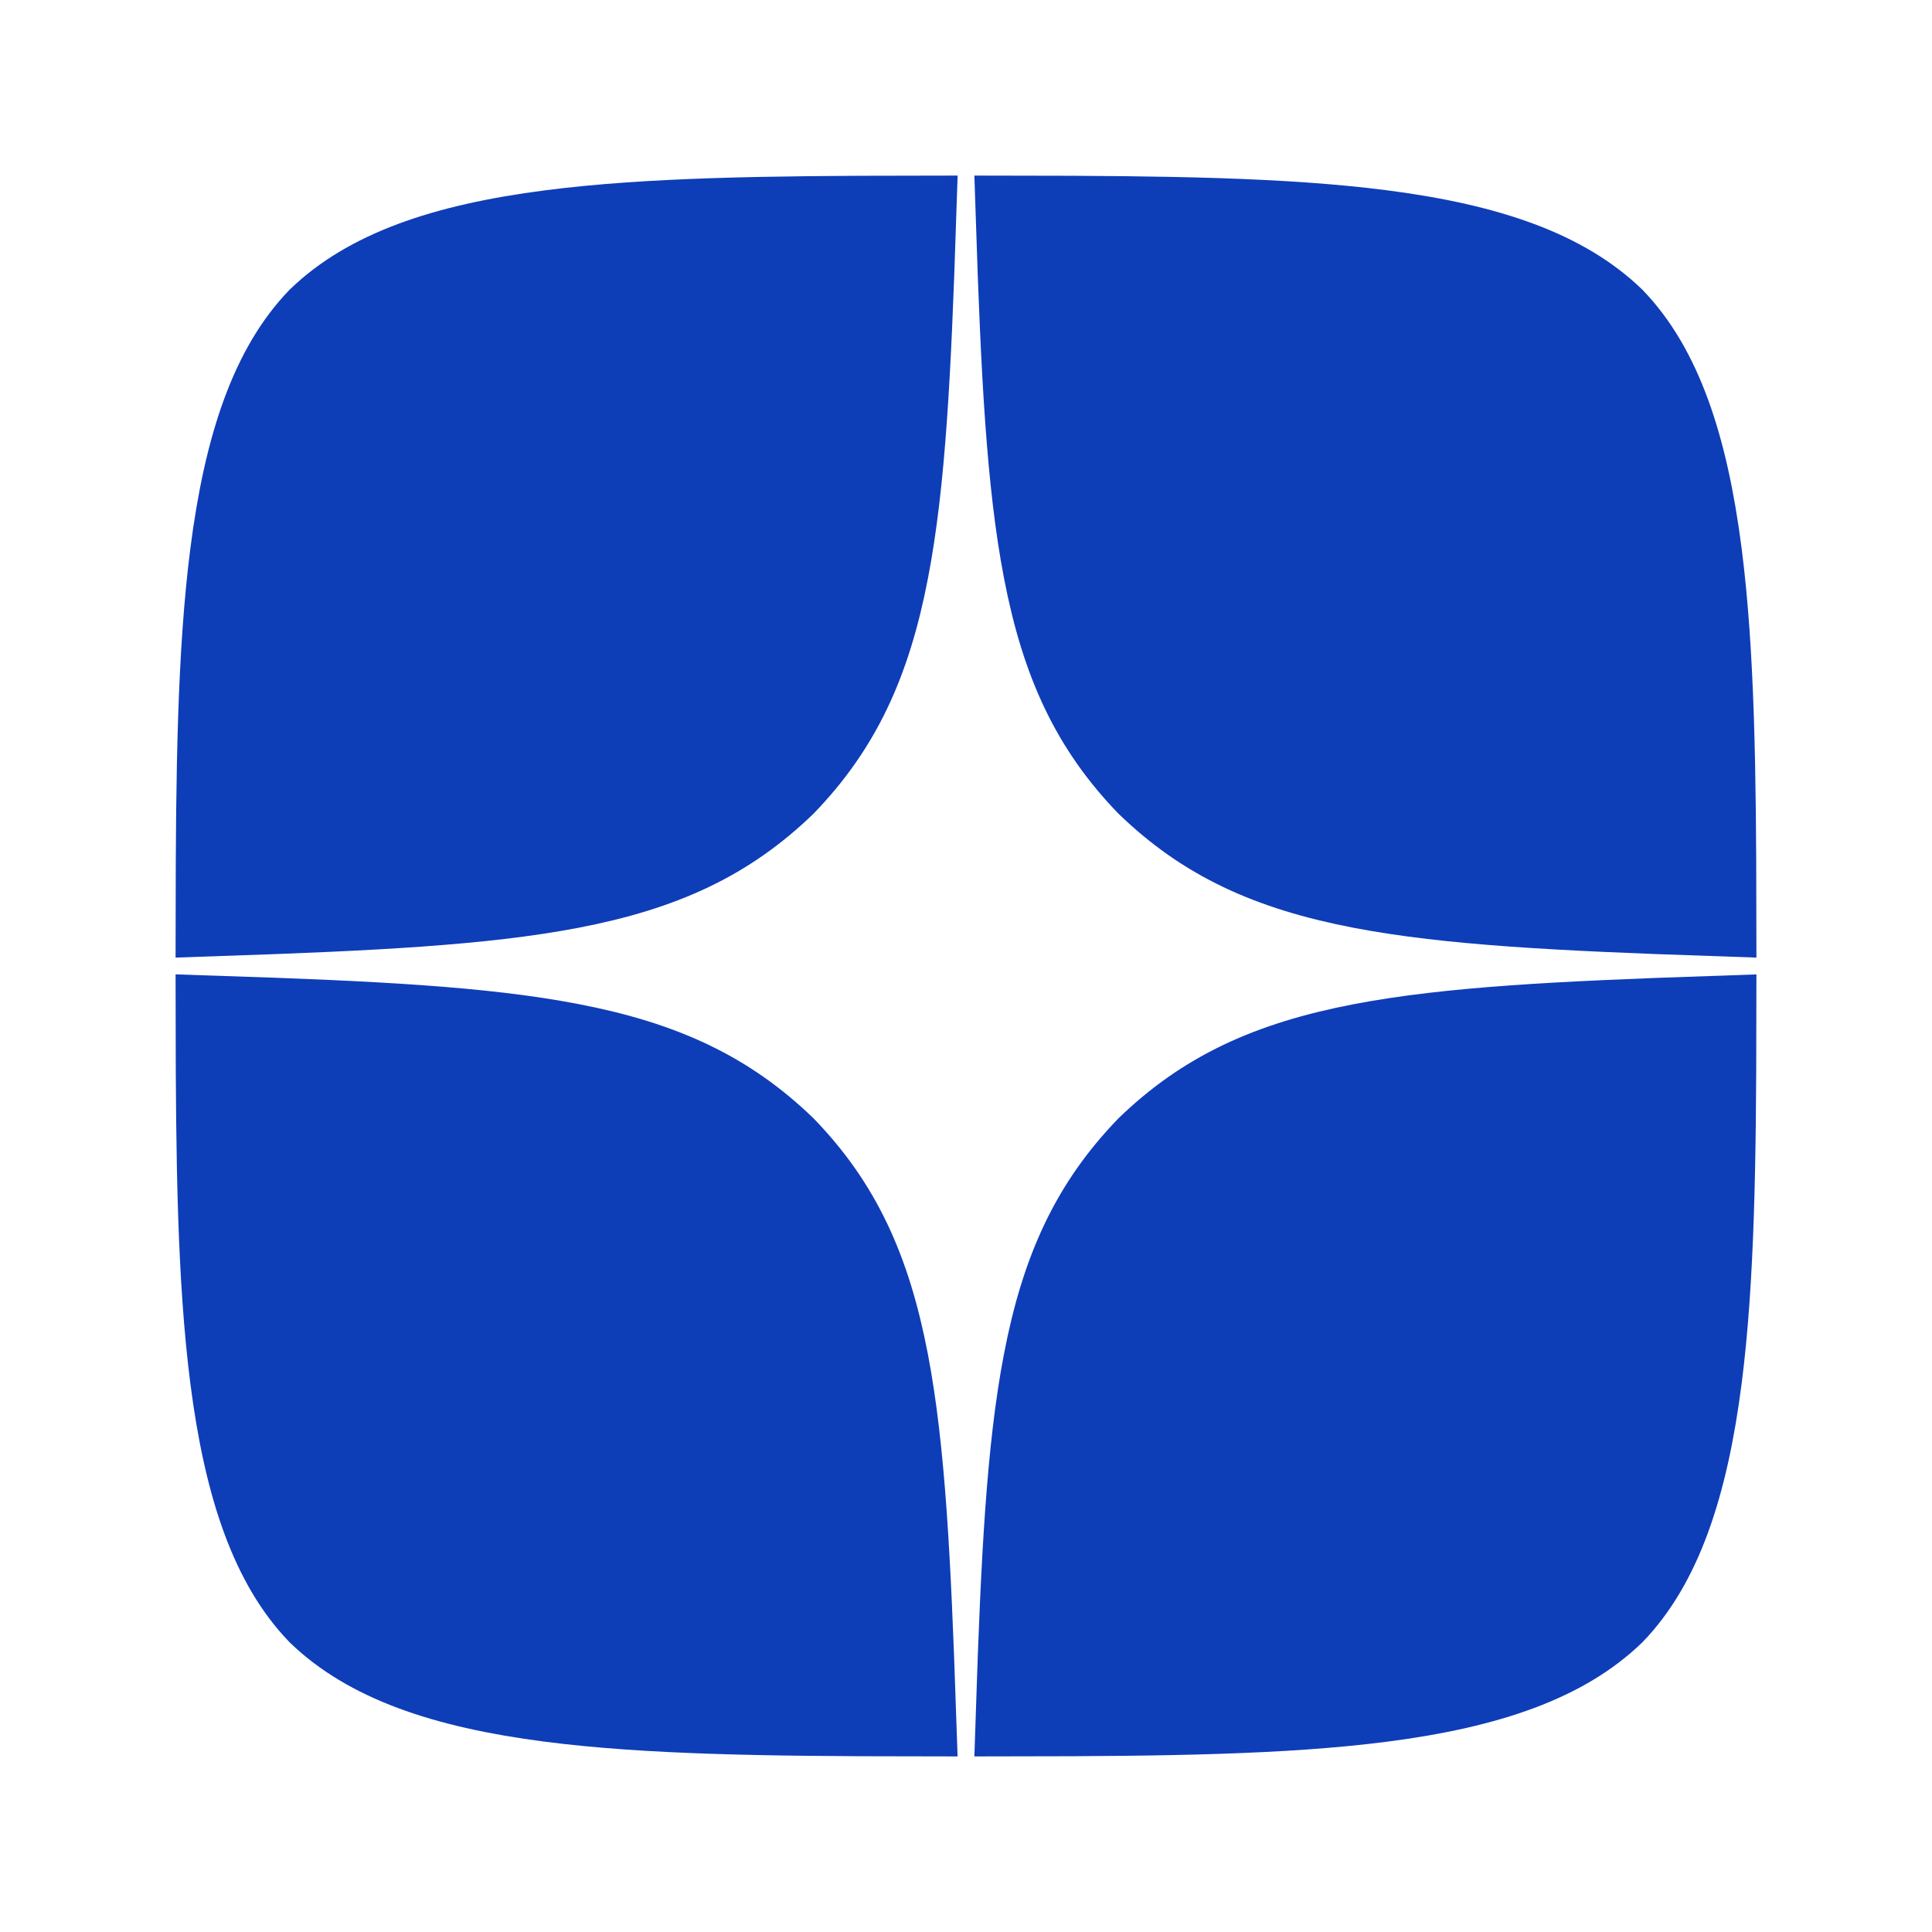 <svg width="22" height="22" viewBox="0 0 22 22" fill="none" xmlns="http://www.w3.org/2000/svg">
<g id="Yandex_Zen_logo_icon 1" clip-path="url(#clip0_317_32815)">
<path id="Vector" d="M11.923 6.485C11.732 5.493 11.669 4.235 11.612 2.5C13.249 2.502 14.615 2.519 15.732 2.663C16.963 2.822 17.802 3.126 18.348 3.652C18.872 4.196 19.177 5.062 19.337 6.313C19.481 7.441 19.498 8.803 19.5 10.387C17.765 10.328 16.507 10.265 15.514 10.075C14.454 9.872 13.732 9.532 13.089 8.911C12.468 8.267 12.126 7.545 11.923 6.485ZM6.486 10.075C5.493 10.265 4.235 10.328 2.5 10.387C2.502 8.803 2.519 7.441 2.663 6.313C2.823 5.062 3.128 4.196 3.652 3.652C4.198 3.126 5.038 2.822 6.271 2.663C7.388 2.519 8.753 2.502 10.388 2.5C10.331 4.235 10.268 5.493 10.077 6.485C9.874 7.545 9.532 8.267 8.911 8.911C8.268 9.532 7.546 9.872 6.486 10.075ZM10.075 15.514C10.265 16.507 10.328 17.765 10.387 19.5C8.75 19.498 7.385 19.481 6.268 19.337C5.037 19.178 4.198 18.874 3.652 18.348C3.128 17.804 2.823 16.938 2.663 15.687C2.519 14.559 2.502 13.197 2.5 11.612C4.235 11.669 5.493 11.732 6.485 11.923C7.545 12.126 8.267 12.468 8.911 13.089C9.532 13.732 9.872 14.454 10.075 15.514ZM15.514 11.925C16.507 11.735 17.765 11.672 19.5 11.613C19.498 13.197 19.481 14.559 19.337 15.687C19.177 16.938 18.872 17.804 18.348 18.348C17.802 18.874 16.963 19.178 15.732 19.337C14.615 19.481 13.249 19.498 11.612 19.5C11.669 17.765 11.732 16.507 11.923 15.515C12.126 14.455 12.468 13.733 13.089 13.089C13.732 12.468 14.454 12.128 15.514 11.925Z" fill="#0e3db8" stroke="#0e3db8"/>
</g>
<defs>
<clipPath id="clip0_317_32815">
<rect width="22" height="22" fill="white"/>
</clipPath>
</defs>
</svg>
